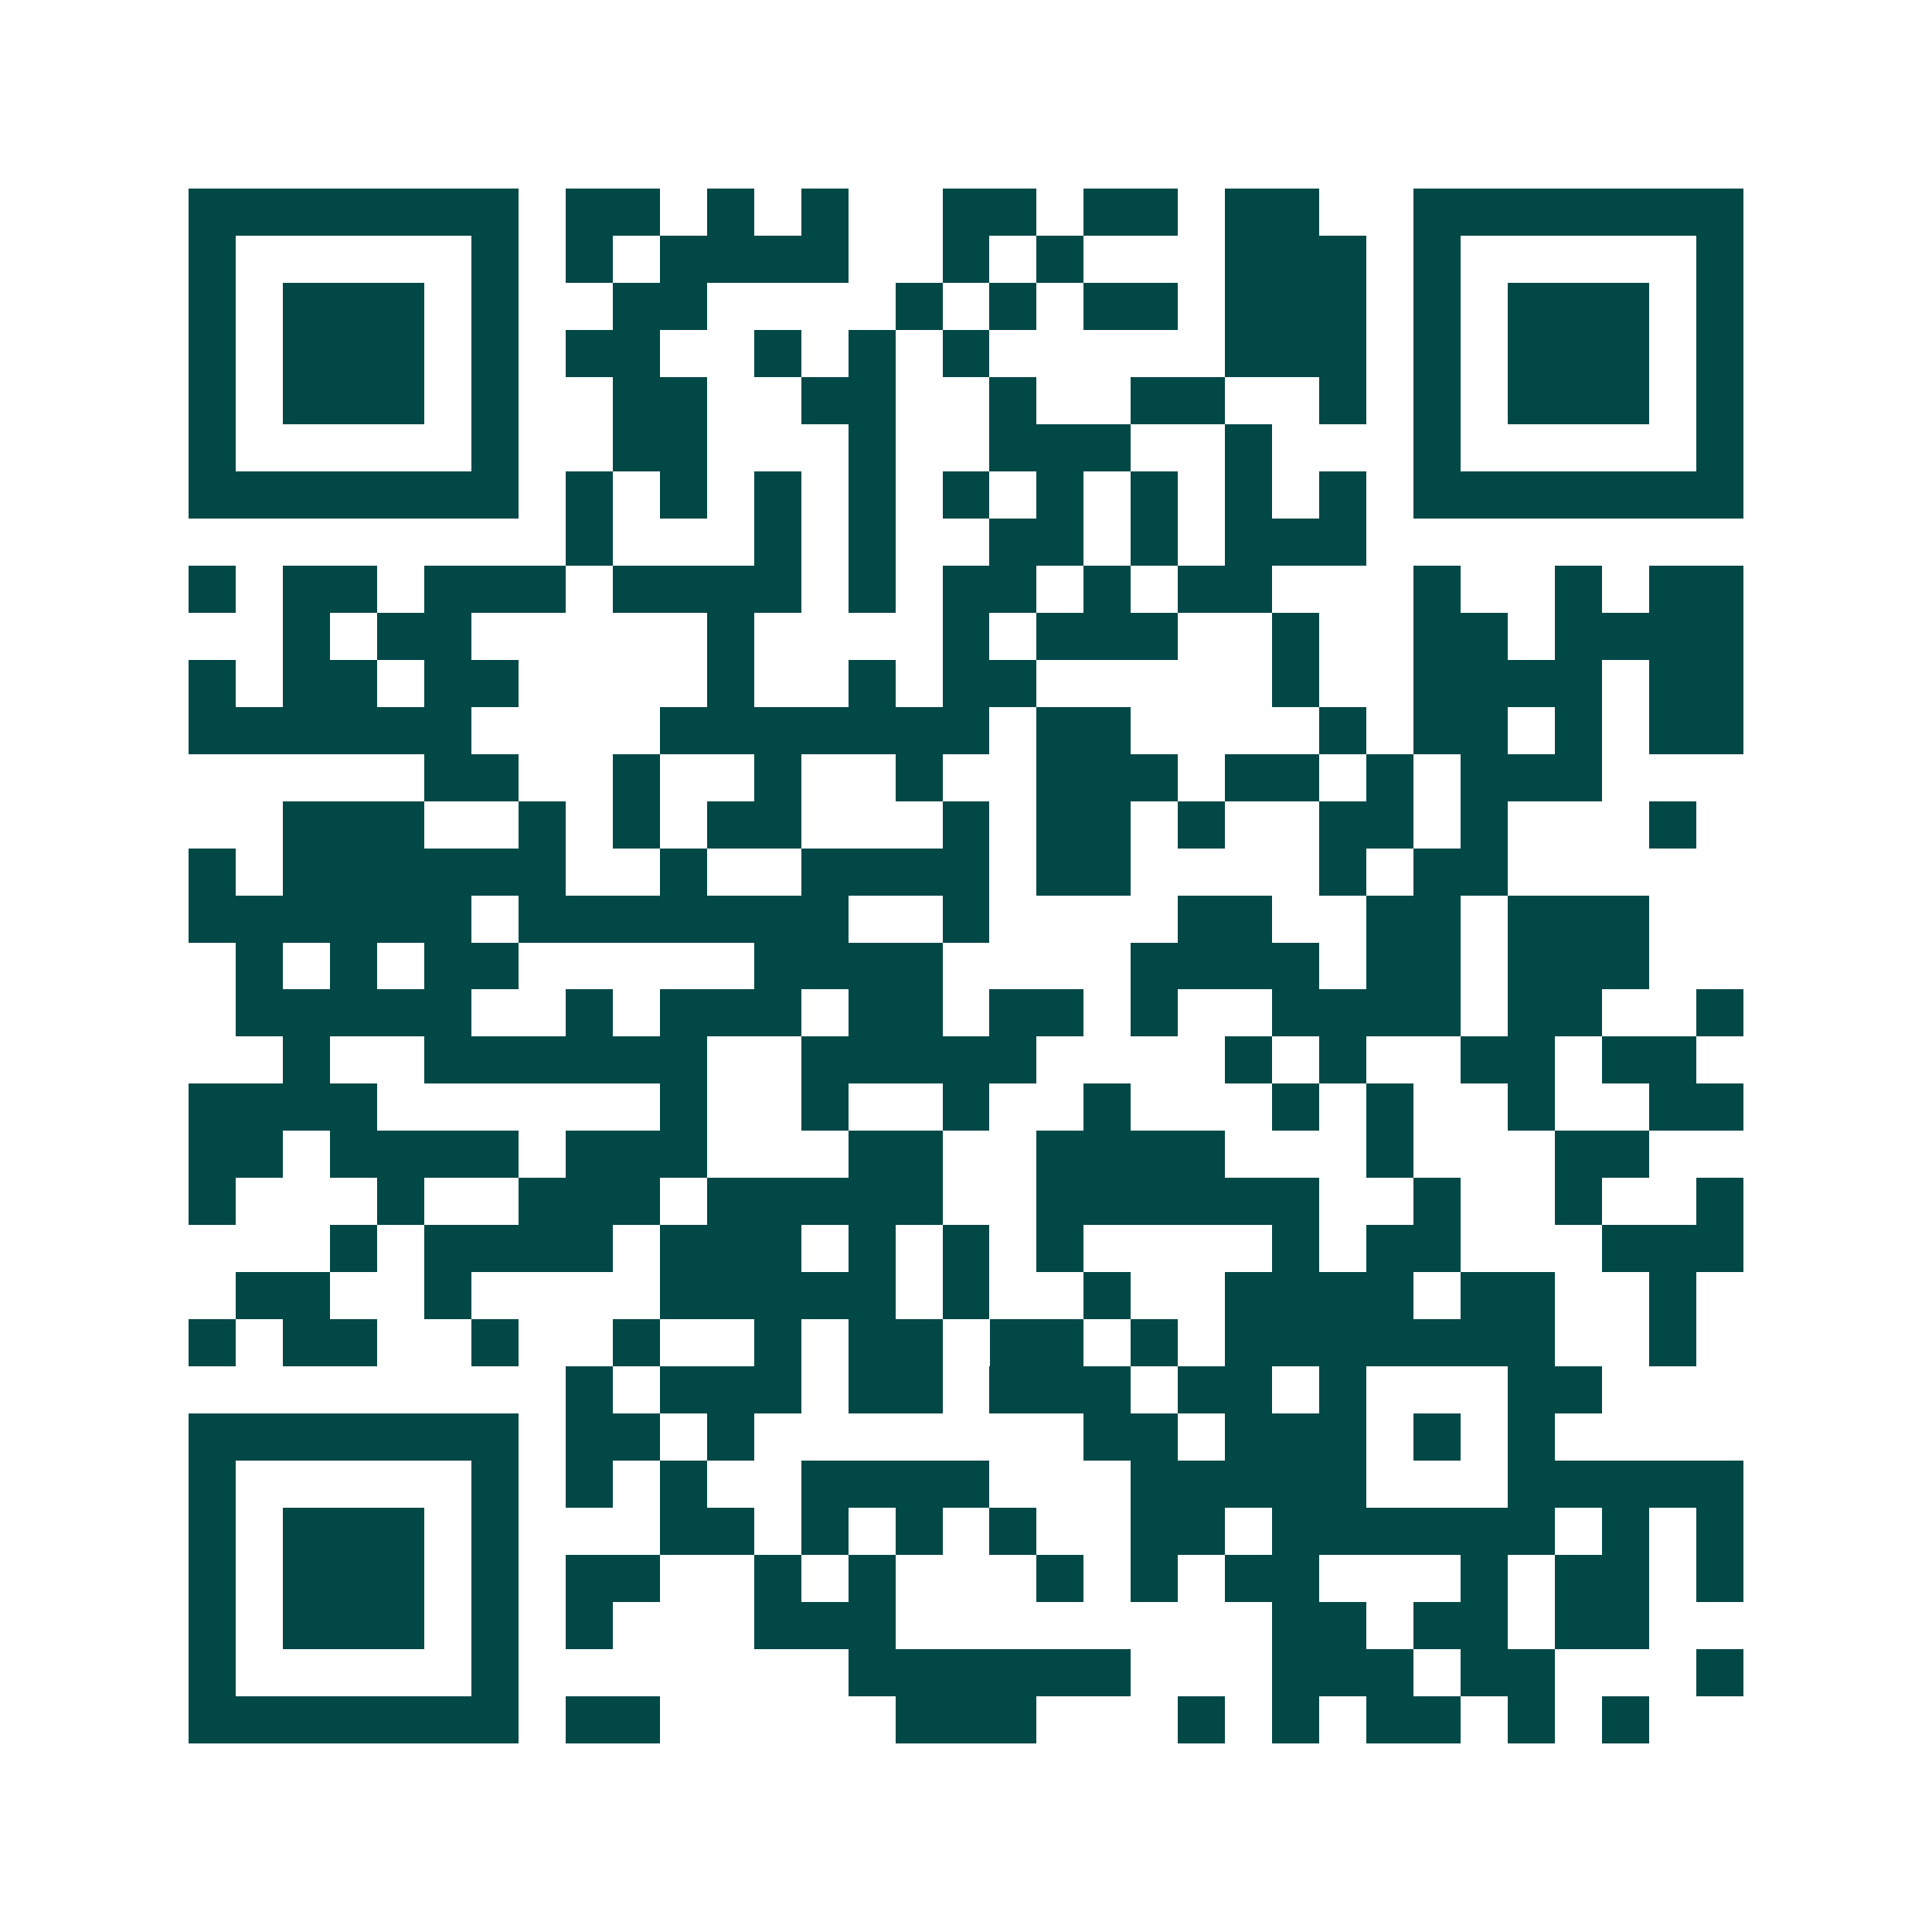 <svg xmlns="http://www.w3.org/2000/svg" width="200" height="200" viewBox="0 0 41 41" shape-rendering="crispEdges"><path fill="#ffffff" d="M0 0h41v41H0z"/><path stroke="#014847" d="M4 4.5h7m1 0h2m1 0h1m1 0h1m2 0h2m1 0h2m1 0h2m2 0h7M4 5.5h1m5 0h1m1 0h1m1 0h4m2 0h1m1 0h1m3 0h3m1 0h1m5 0h1M4 6.5h1m1 0h3m1 0h1m2 0h2m4 0h1m1 0h1m1 0h2m1 0h3m1 0h1m1 0h3m1 0h1M4 7.5h1m1 0h3m1 0h1m1 0h2m2 0h1m1 0h1m1 0h1m5 0h3m1 0h1m1 0h3m1 0h1M4 8.5h1m1 0h3m1 0h1m2 0h2m2 0h2m2 0h1m2 0h2m2 0h1m1 0h1m1 0h3m1 0h1M4 9.5h1m5 0h1m2 0h2m3 0h1m2 0h3m2 0h1m3 0h1m5 0h1M4 10.5h7m1 0h1m1 0h1m1 0h1m1 0h1m1 0h1m1 0h1m1 0h1m1 0h1m1 0h1m1 0h7M12 11.5h1m3 0h1m1 0h1m2 0h2m1 0h1m1 0h3M4 12.5h1m1 0h2m1 0h3m1 0h4m1 0h1m1 0h2m1 0h1m1 0h2m3 0h1m2 0h1m1 0h2M6 13.5h1m1 0h2m5 0h1m4 0h1m1 0h3m2 0h1m2 0h2m1 0h4M4 14.5h1m1 0h2m1 0h2m4 0h1m2 0h1m1 0h2m5 0h1m2 0h4m1 0h2M4 15.5h6m4 0h7m1 0h2m4 0h1m1 0h2m1 0h1m1 0h2M9 16.5h2m2 0h1m2 0h1m2 0h1m2 0h3m1 0h2m1 0h1m1 0h3M6 17.5h3m2 0h1m1 0h1m1 0h2m3 0h1m1 0h2m1 0h1m2 0h2m1 0h1m3 0h1M4 18.5h1m1 0h6m2 0h1m2 0h4m1 0h2m4 0h1m1 0h2M4 19.5h6m1 0h7m2 0h1m4 0h2m2 0h2m1 0h3M5 20.5h1m1 0h1m1 0h2m5 0h4m4 0h4m1 0h2m1 0h3M5 21.5h5m2 0h1m1 0h3m1 0h2m1 0h2m1 0h1m2 0h4m1 0h2m2 0h1M6 22.5h1m2 0h6m2 0h5m4 0h1m1 0h1m2 0h2m1 0h2M4 23.5h4m6 0h1m2 0h1m2 0h1m2 0h1m3 0h1m1 0h1m2 0h1m2 0h2M4 24.5h2m1 0h4m1 0h3m3 0h2m2 0h4m3 0h1m3 0h2M4 25.5h1m3 0h1m2 0h3m1 0h5m2 0h6m2 0h1m2 0h1m2 0h1M7 26.5h1m1 0h4m1 0h3m1 0h1m1 0h1m1 0h1m4 0h1m1 0h2m3 0h3M5 27.5h2m2 0h1m4 0h5m1 0h1m2 0h1m2 0h4m1 0h2m2 0h1M4 28.5h1m1 0h2m2 0h1m2 0h1m2 0h1m1 0h2m1 0h2m1 0h1m1 0h7m2 0h1M12 29.5h1m1 0h3m1 0h2m1 0h3m1 0h2m1 0h1m3 0h2M4 30.5h7m1 0h2m1 0h1m7 0h2m1 0h3m1 0h1m1 0h1M4 31.5h1m5 0h1m1 0h1m1 0h1m2 0h4m3 0h5m3 0h5M4 32.5h1m1 0h3m1 0h1m3 0h2m1 0h1m1 0h1m1 0h1m2 0h2m1 0h6m1 0h1m1 0h1M4 33.5h1m1 0h3m1 0h1m1 0h2m2 0h1m1 0h1m3 0h1m1 0h1m1 0h2m3 0h1m1 0h2m1 0h1M4 34.5h1m1 0h3m1 0h1m1 0h1m3 0h3m8 0h2m1 0h2m1 0h2M4 35.5h1m5 0h1m7 0h6m3 0h3m1 0h2m3 0h1M4 36.5h7m1 0h2m5 0h3m3 0h1m1 0h1m1 0h2m1 0h1m1 0h1"/></svg>
